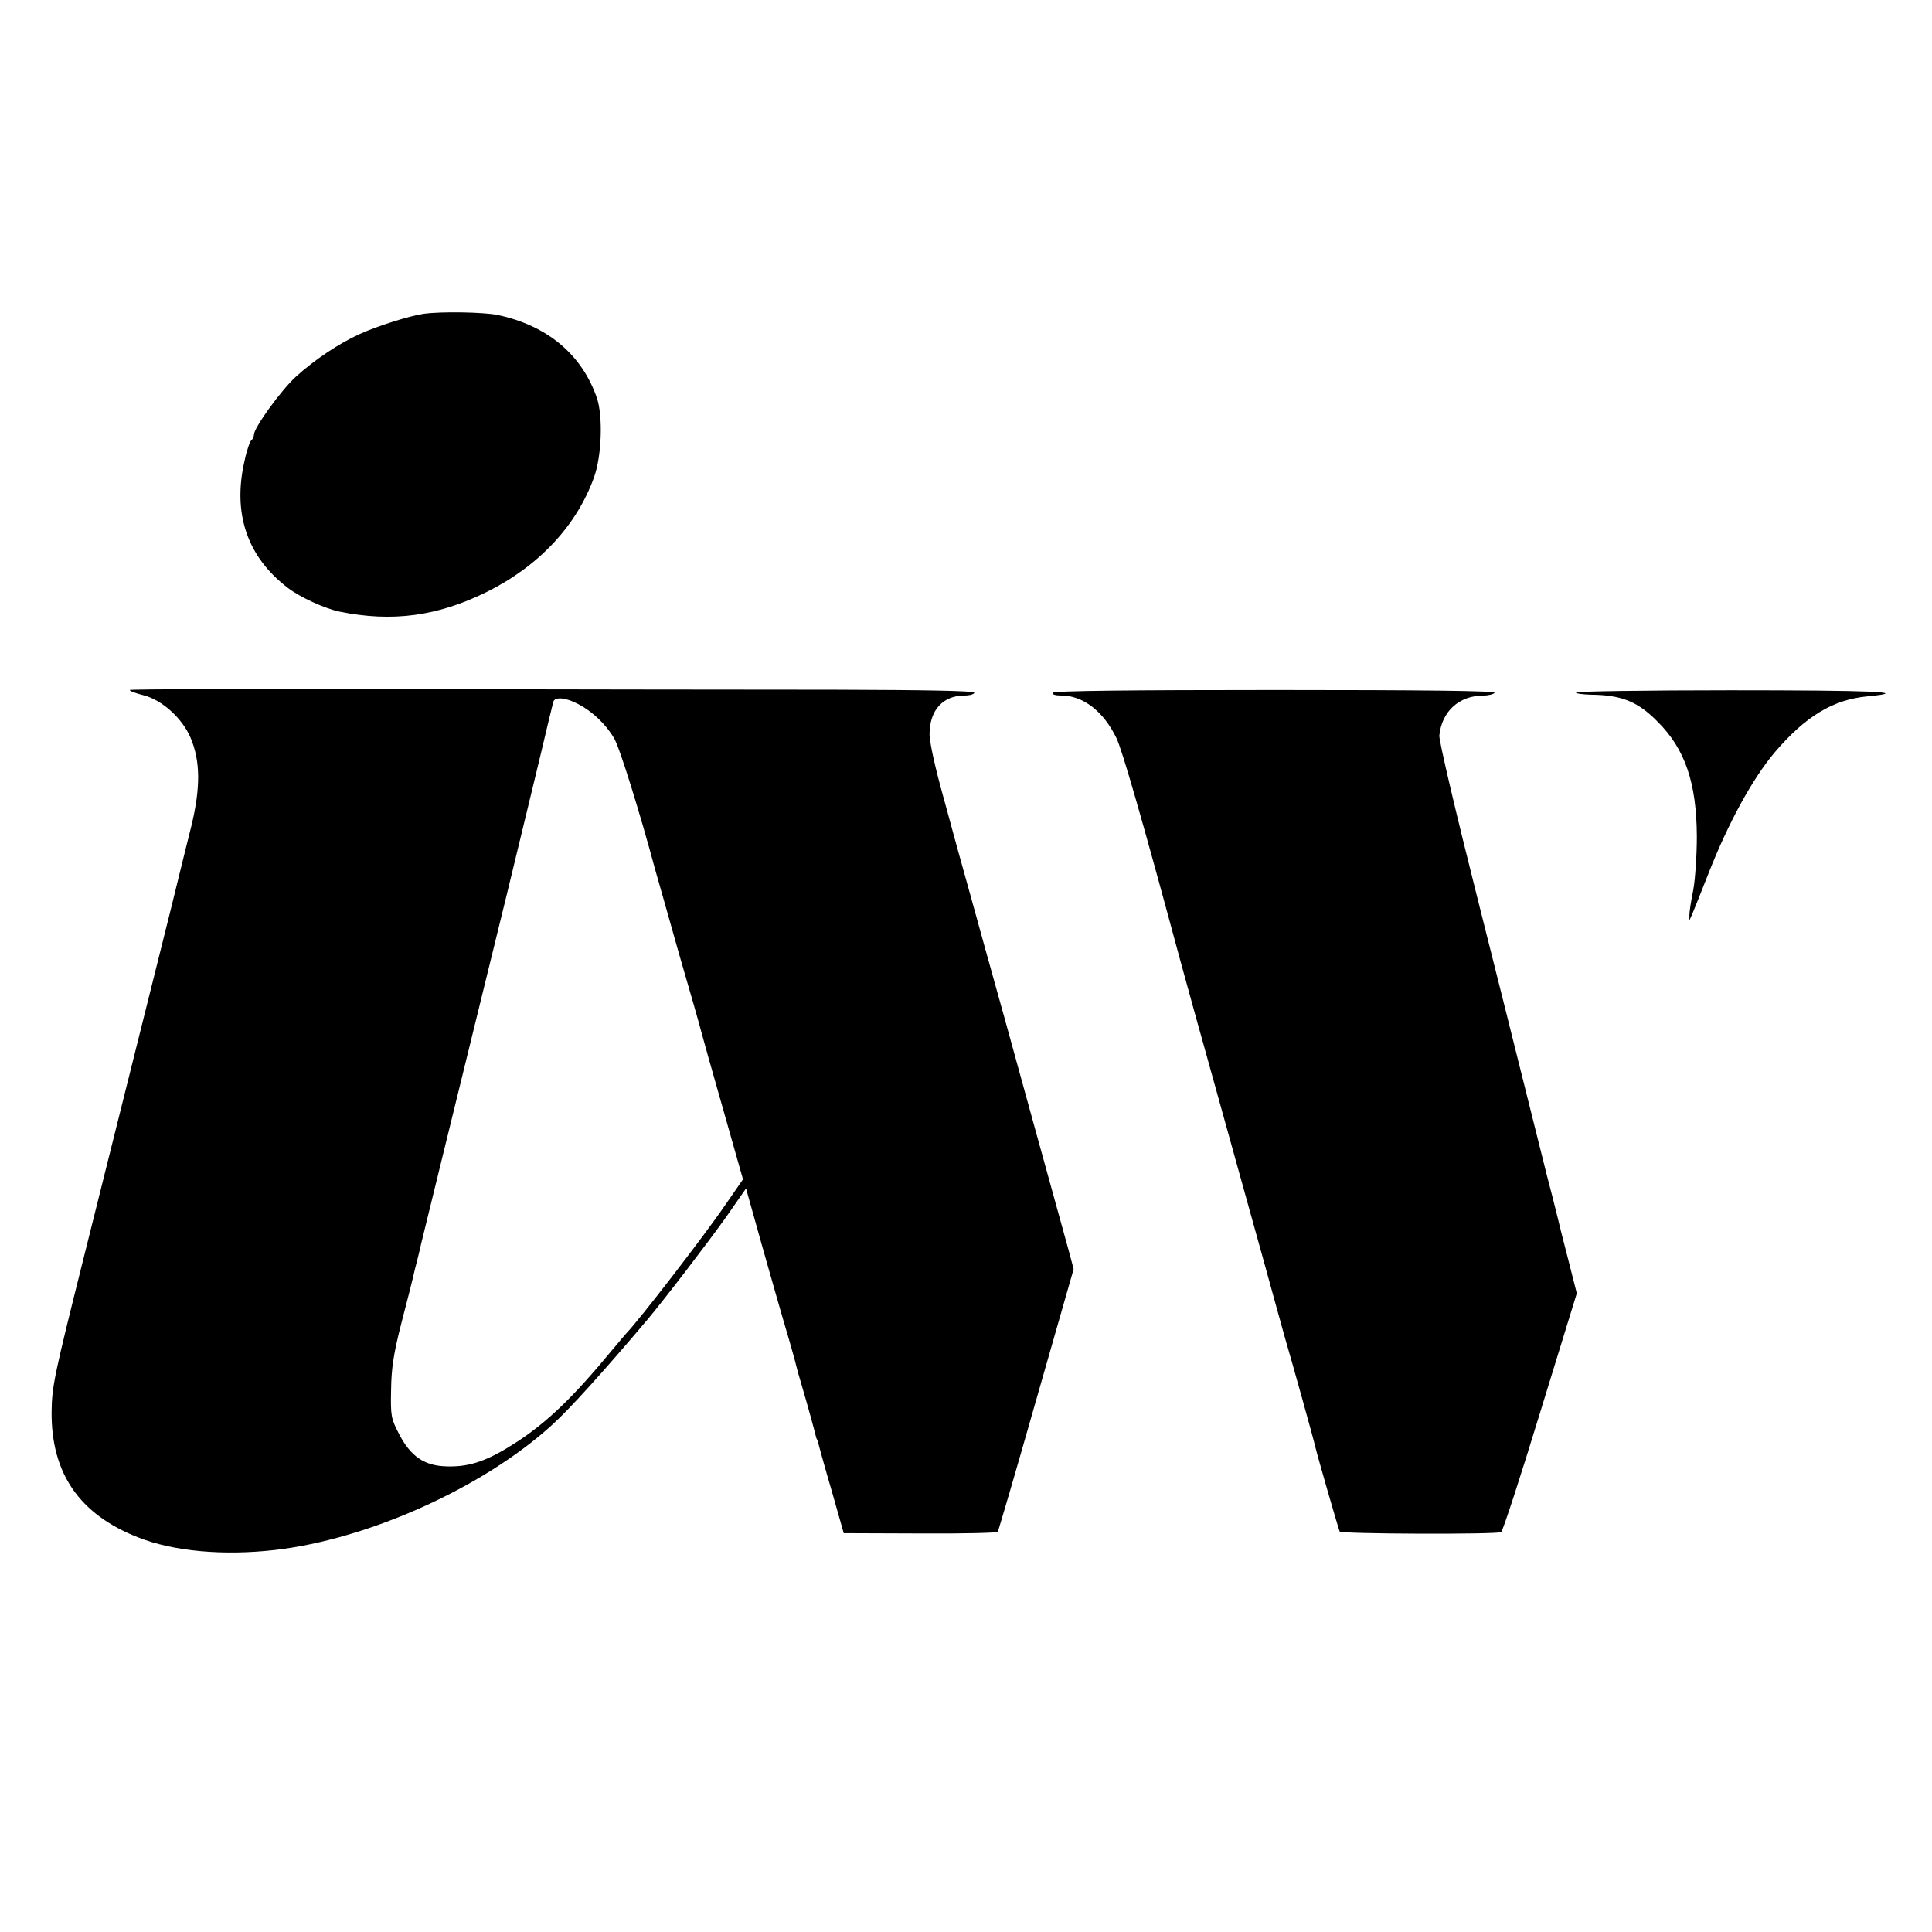 <?xml version="1.0" standalone="no"?>
<!DOCTYPE svg PUBLIC "-//W3C//DTD SVG 20010904//EN"
 "http://www.w3.org/TR/2001/REC-SVG-20010904/DTD/svg10.dtd">
<svg version="1.0" xmlns="http://www.w3.org/2000/svg"
 width="700pt" height="700pt" viewBox="0 0 700 700"
 preserveAspectRatio="xMidYMid meet">
<g transform="translate(0,700) scale(0.1,-0.1)"
fill="#000000" stroke="none">
<path d="M1535 5863 c-50 -7 -167 -44 -231 -73 -75 -34 -164 -93 -232 -155
-53 -48 -152 -185 -152 -210 0 -7 -4 -16 -9 -20 -5 -3 -17 -36 -25 -75 -44
-191 10 -348 157 -460 44 -34 134 -75 187 -86 191 -39 356 -17 535 72 187 93
324 239 387 414 28 76 33 221 11 287 -54 158 -180 264 -361 302 -50 10 -203
13 -267 4z"/>
<path d="M470 4500 c0 -4 22 -12 50 -19 67 -17 140 -83 170 -153 36 -84 37
-180 4 -318 -2 -8 -38 -152 -79 -320 -42 -168 -78 -312 -80 -320 -2 -8 -27
-107 -55 -220 -28 -113 -53 -212 -55 -220 -2 -8 -56 -224 -120 -480 -108 -432
-117 -472 -118 -565 -2 -223 101 -372 313 -455 128 -51 309 -67 495 -46 341
39 757 227 1005 453 63 57 182 188 346 382 58 69 214 272 286 373 l71 102 63
-225 c35 -123 75 -264 90 -313 14 -48 27 -95 29 -105 2 -9 11 -41 20 -71 25
-85 46 -163 50 -180 2 -8 4 -15 5 -15 1 0 3 -7 5 -15 2 -8 23 -85 48 -170 l44
-155 277 -1 c152 -1 279 2 281 6 3 5 66 220 140 480 l135 472 -19 71 c-81 294
-162 585 -231 837 -45 162 -102 365 -125 450 -24 85 -67 241 -95 345 -32 114
-53 209 -52 237 1 86 49 138 127 138 19 0 35 5 35 10 0 7 -175 10 -502 11
-277 0 -965 1 -1530 2 -566 2 -1028 0 -1028 -3z m1625 -51 c52 -27 101 -74
130 -124 20 -33 93 -268 150 -480 8 -27 46 -162 85 -300 40 -137 76 -263 80
-280 4 -16 40 -144 80 -284 l72 -254 -63 -91 c-77 -113 -318 -425 -359 -466
-3 -3 -27 -32 -55 -65 -139 -168 -229 -254 -337 -326 -107 -70 -172 -94 -256
-92 -83 1 -134 35 -177 119 -28 54 -30 64 -28 158 1 79 9 131 37 241 20 77 39
151 42 165 3 14 10 43 16 65 5 22 12 47 13 55 4 15 165 675 309 1260 41 168
95 393 121 500 25 107 48 201 50 208 6 18 45 15 90 -9z"/>
<path d="M3815 4490 c-4 -6 8 -10 30 -10 79 0 153 -57 200 -154 21 -44 92
-289 230 -801 21 -77 49 -178 62 -225 13 -47 26 -92 28 -100 4 -15 178 -641
214 -770 10 -36 28 -101 40 -145 12 -44 28 -102 36 -130 26 -88 107 -379 110
-395 7 -31 85 -302 89 -309 6 -9 570 -11 585 -2 6 4 70 200 142 436 l132 429
-32 126 c-18 69 -34 133 -36 143 -2 9 -11 45 -20 80 -9 34 -18 69 -20 77 -2 8
-27 107 -55 220 -28 113 -53 212 -55 220 -2 8 -66 265 -143 570 -77 305 -139
569 -137 585 9 88 72 145 160 145 19 0 37 5 40 10 4 7 -263 10 -794 10 -522 0
-802 -3 -806 -10z"/>
<path d="M5710 4491 c0 -4 24 -7 53 -8 111 -1 170 -24 242 -97 101 -100 142
-223 143 -417 0 -68 -6 -155 -13 -194 -8 -38 -14 -79 -14 -90 l0 -20 9 20 c5
11 32 79 60 150 73 186 160 344 240 439 112 131 211 191 336 203 167 16 17 22
-496 22 -308 0 -560 -4 -560 -8z"/>
</g>
</svg>
